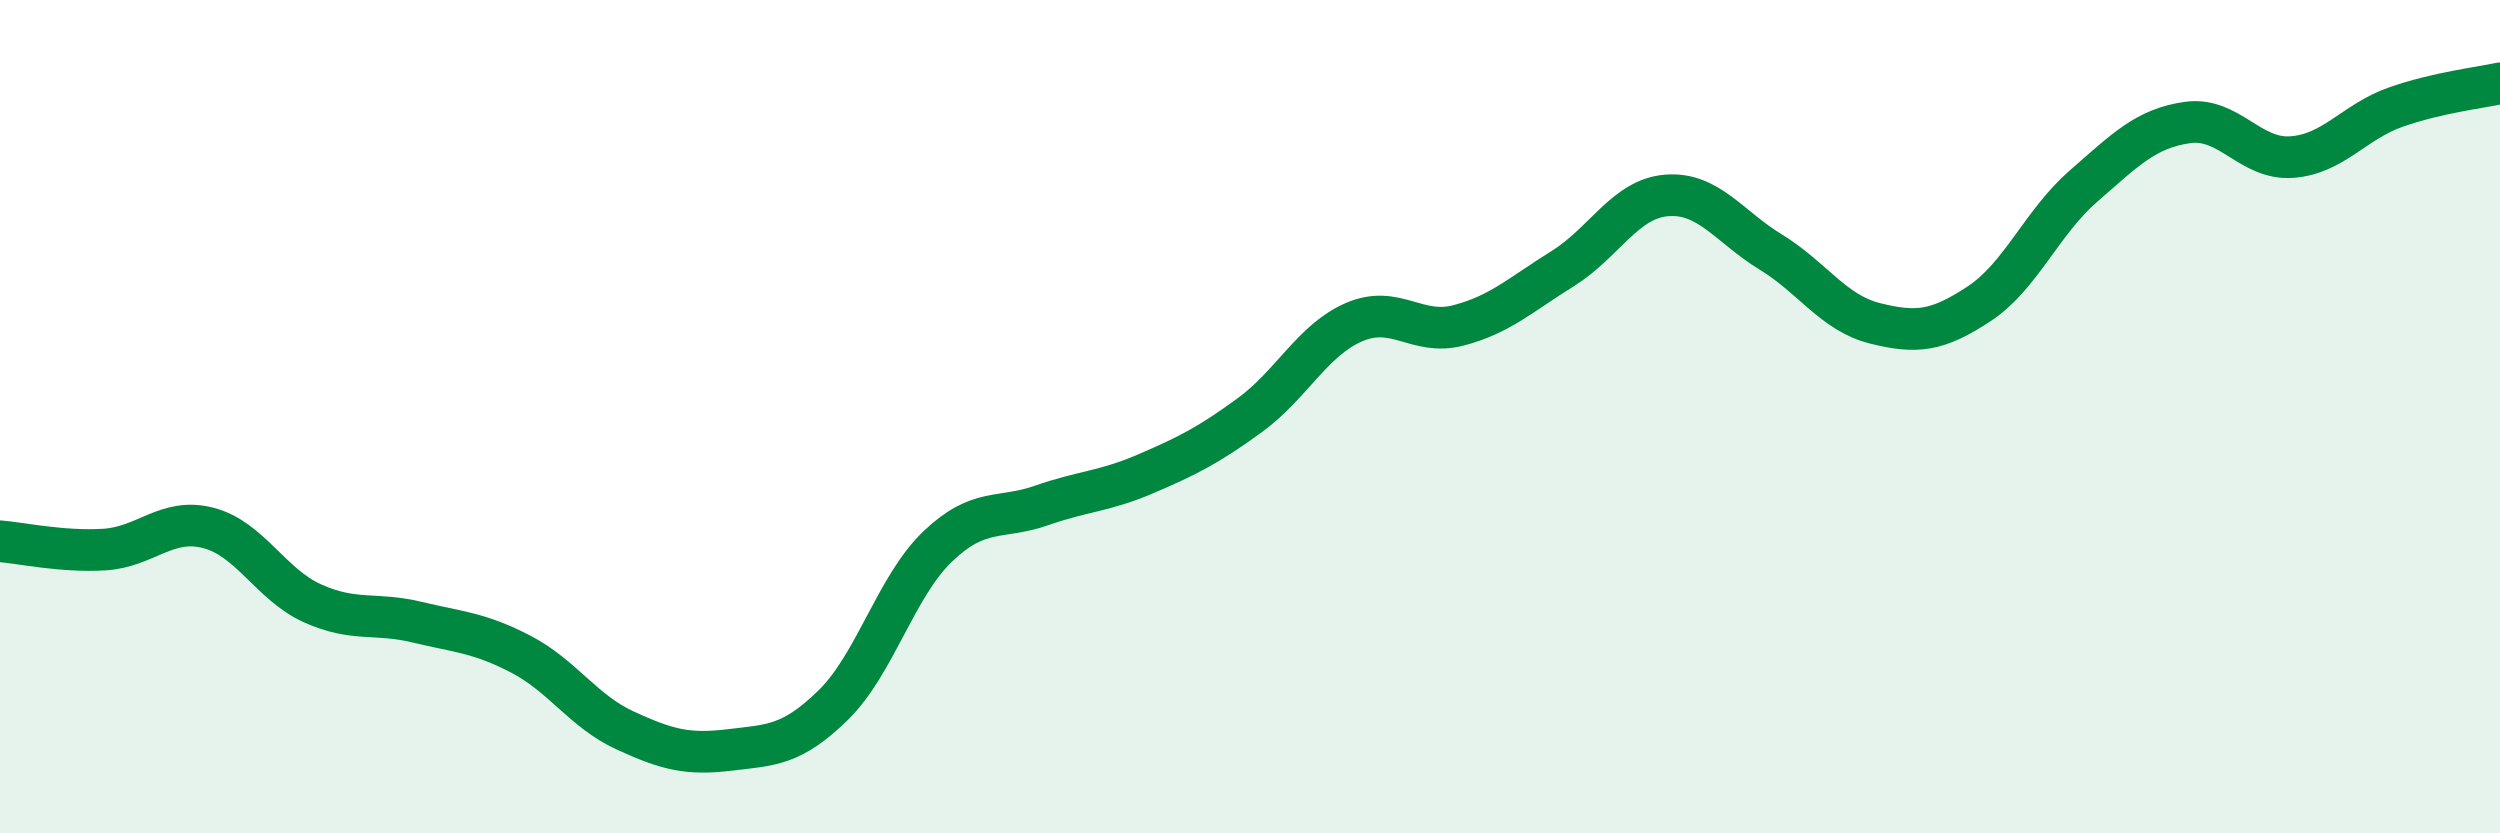 
    <svg width="60" height="20" viewBox="0 0 60 20" xmlns="http://www.w3.org/2000/svg">
      <path
        d="M 0,12.99 C 0.5,13.03 1.5,13.25 2.5,13.19 C 3.5,13.13 4,12.41 5,12.67 C 6,12.93 6.5,14.03 7.5,14.48 C 8.5,14.93 9,14.69 10,14.93 C 11,15.17 11.5,15.18 12.5,15.7 C 13.5,16.22 14,17.07 15,17.53 C 16,17.99 16.5,18.12 17.5,18 C 18.5,17.88 19,17.9 20,16.92 C 21,15.94 21.5,14.08 22.5,13.12 C 23.5,12.16 24,12.48 25,12.13 C 26,11.78 26.5,11.8 27.5,11.37 C 28.5,10.94 29,10.69 30,9.96 C 31,9.23 31.5,8.16 32.5,7.73 C 33.5,7.3 34,8.07 35,7.81 C 36,7.55 36.5,7.07 37.5,6.45 C 38.5,5.83 39,4.77 40,4.69 C 41,4.61 41.5,5.44 42.5,6.05 C 43.5,6.66 44,7.51 45,7.76 C 46,8.01 46.5,7.95 47.5,7.29 C 48.5,6.63 49,5.34 50,4.47 C 51,3.6 51.5,3.08 52.5,2.94 C 53.5,2.8 54,3.84 55,3.77 C 56,3.7 56.5,2.92 57.5,2.57 C 58.5,2.22 59.5,2.11 60,2L60 20L0 20Z"
        fill="#008740"
        opacity="0.1"
        stroke-linecap="round"
        stroke-linejoin="round"
      />
      <path
        d="M 0,12.99 C 0.5,13.03 1.5,13.25 2.5,13.19 C 3.5,13.13 4,12.41 5,12.67 C 6,12.93 6.5,14.03 7.5,14.48 C 8.5,14.93 9,14.69 10,14.93 C 11,15.17 11.5,15.18 12.5,15.7 C 13.5,16.22 14,17.07 15,17.53 C 16,17.99 16.5,18.12 17.5,18 C 18.5,17.88 19,17.9 20,16.92 C 21,15.94 21.5,14.08 22.5,13.12 C 23.5,12.16 24,12.48 25,12.13 C 26,11.78 26.5,11.8 27.5,11.37 C 28.5,10.94 29,10.69 30,9.96 C 31,9.23 31.5,8.16 32.5,7.73 C 33.5,7.3 34,8.07 35,7.81 C 36,7.55 36.5,7.07 37.5,6.45 C 38.5,5.83 39,4.77 40,4.69 C 41,4.61 41.5,5.44 42.5,6.05 C 43.5,6.66 44,7.51 45,7.76 C 46,8.01 46.5,7.95 47.5,7.29 C 48.5,6.63 49,5.34 50,4.47 C 51,3.6 51.5,3.08 52.5,2.94 C 53.5,2.8 54,3.84 55,3.77 C 56,3.7 56.5,2.92 57.5,2.57 C 58.5,2.22 59.5,2.11 60,2"
        stroke="#008740"
        stroke-width="1"
        fill="none"
        stroke-linecap="round"
        stroke-linejoin="round"
      />
    </svg>
  